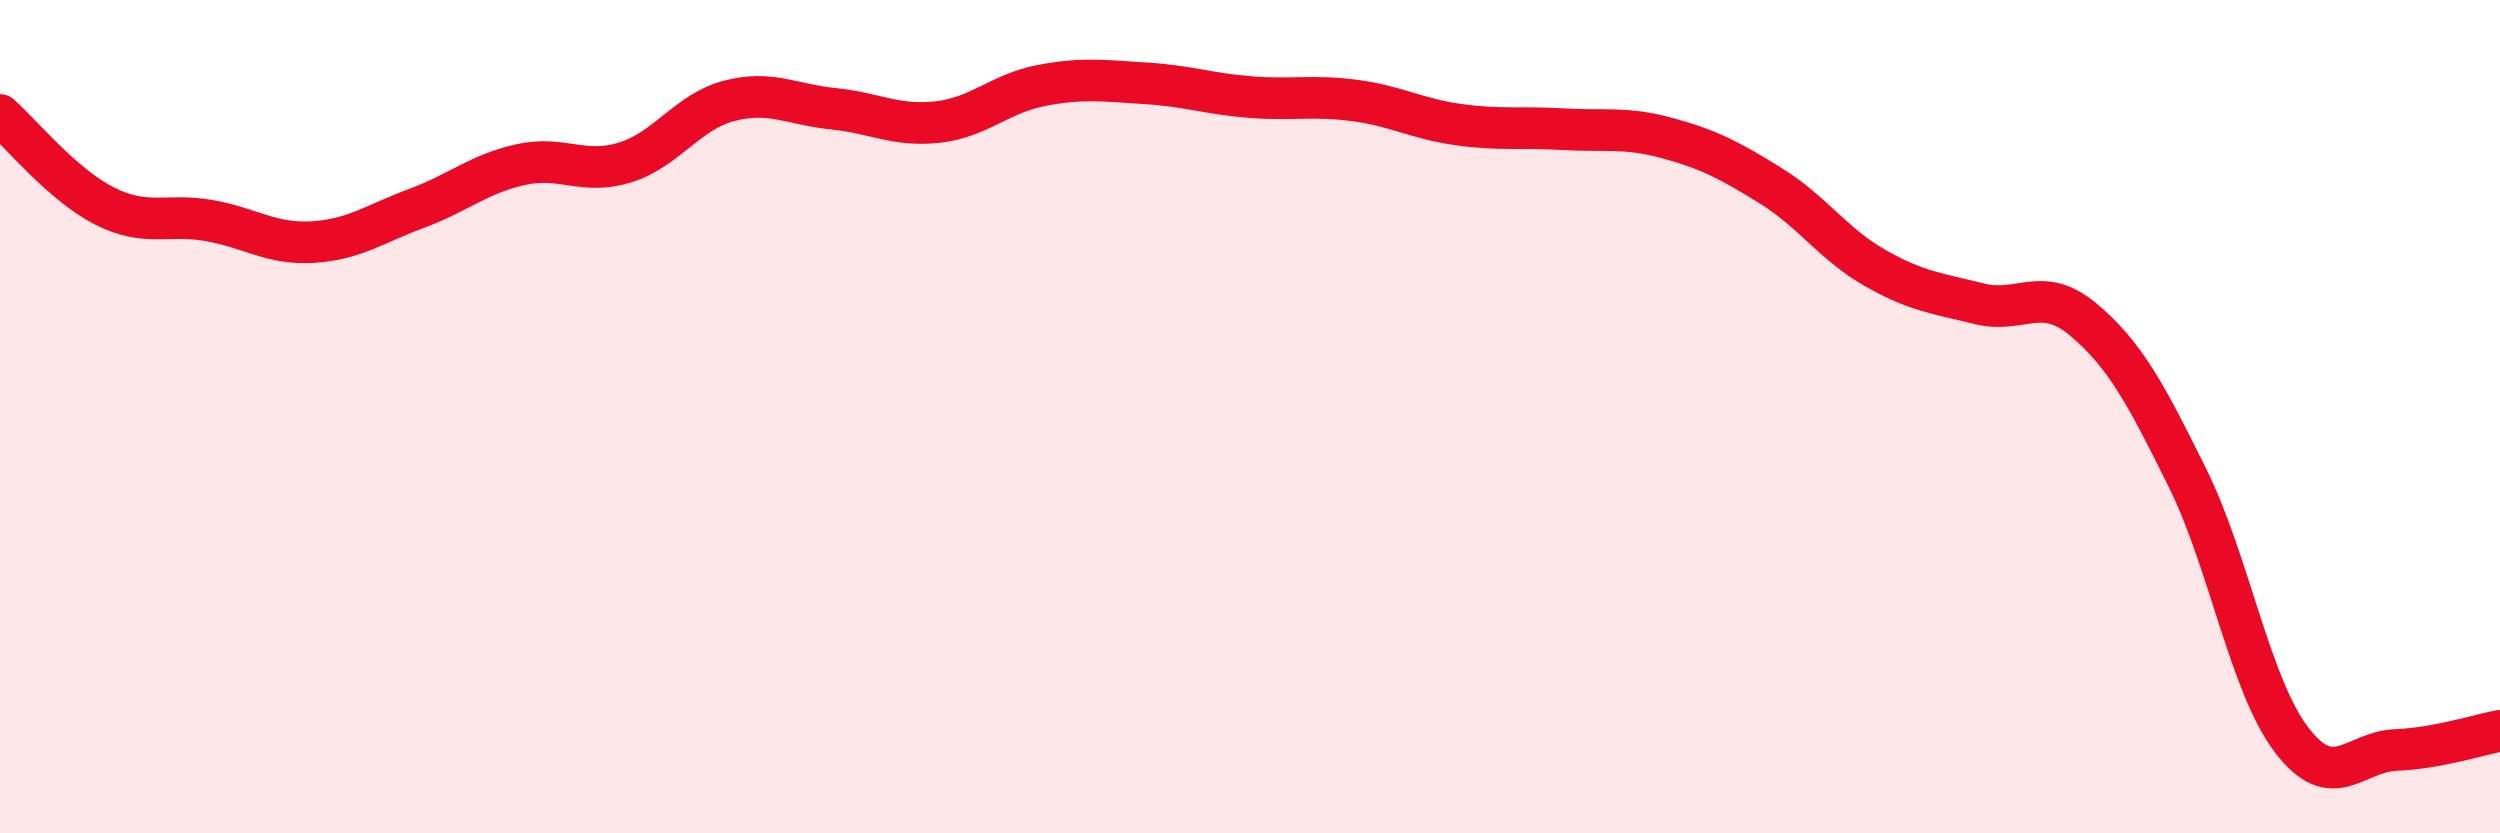 
    <svg width="60" height="20" viewBox="0 0 60 20" xmlns="http://www.w3.org/2000/svg">
      <path
        d="M 0,2.76 C 0.5,3.2 1.5,4.43 2.5,4.94 C 3.5,5.45 4,5.12 5,5.29 C 6,5.46 6.5,5.87 7.5,5.81 C 8.5,5.75 9,5.37 10,5 C 11,4.63 11.5,4.17 12.5,3.95 C 13.5,3.73 14,4.21 15,3.9 C 16,3.59 16.5,2.68 17.5,2.42 C 18.5,2.16 19,2.51 20,2.61 C 21,2.71 21.5,3.04 22.5,2.93 C 23.5,2.82 24,2.24 25,2.05 C 26,1.86 26.5,1.94 27.5,2 C 28.5,2.06 29,2.25 30,2.33 C 31,2.41 31.5,2.28 32.5,2.41 C 33.5,2.54 34,2.85 35,2.99 C 36,3.13 36.5,3.04 37.5,3.1 C 38.5,3.16 39,3.04 40,3.31 C 41,3.58 41.5,3.84 42.5,4.46 C 43.5,5.08 44,5.86 45,6.43 C 46,7 46.5,7.04 47.5,7.29 C 48.5,7.54 49,6.83 50,7.67 C 51,8.51 51.5,9.45 52.5,11.47 C 53.5,13.49 54,16.45 55,17.76 C 56,19.07 56.5,18.04 57.5,18 C 58.5,17.96 59.5,17.63 60,17.54L60 20L0 20Z"
        fill="#EB0A25"
        opacity="0.1"
        stroke-linecap="round"
        stroke-linejoin="round"
      />
      <path
        d="M 0,2.76 C 0.5,3.2 1.5,4.43 2.5,4.94 C 3.5,5.45 4,5.12 5,5.29 C 6,5.46 6.5,5.87 7.5,5.81 C 8.5,5.75 9,5.37 10,5 C 11,4.63 11.5,4.17 12.5,3.95 C 13.5,3.73 14,4.21 15,3.9 C 16,3.59 16.5,2.68 17.5,2.42 C 18.5,2.16 19,2.51 20,2.61 C 21,2.71 21.5,3.04 22.5,2.93 C 23.5,2.82 24,2.24 25,2.05 C 26,1.86 26.5,1.94 27.5,2 C 28.5,2.06 29,2.25 30,2.33 C 31,2.41 31.5,2.28 32.5,2.41 C 33.5,2.54 34,2.85 35,2.99 C 36,3.13 36.5,3.04 37.5,3.1 C 38.5,3.16 39,3.04 40,3.31 C 41,3.58 41.5,3.84 42.5,4.46 C 43.5,5.08 44,5.86 45,6.43 C 46,7 46.5,7.04 47.5,7.29 C 48.5,7.54 49,6.83 50,7.67 C 51,8.51 51.5,9.45 52.5,11.47 C 53.5,13.49 54,16.45 55,17.76 C 56,19.07 56.5,18.04 57.5,18 C 58.5,17.96 59.5,17.63 60,17.54"
        stroke="#EB0A25"
        stroke-width="1"
        fill="none"
        stroke-linecap="round"
        stroke-linejoin="round"
      />
    </svg>
  